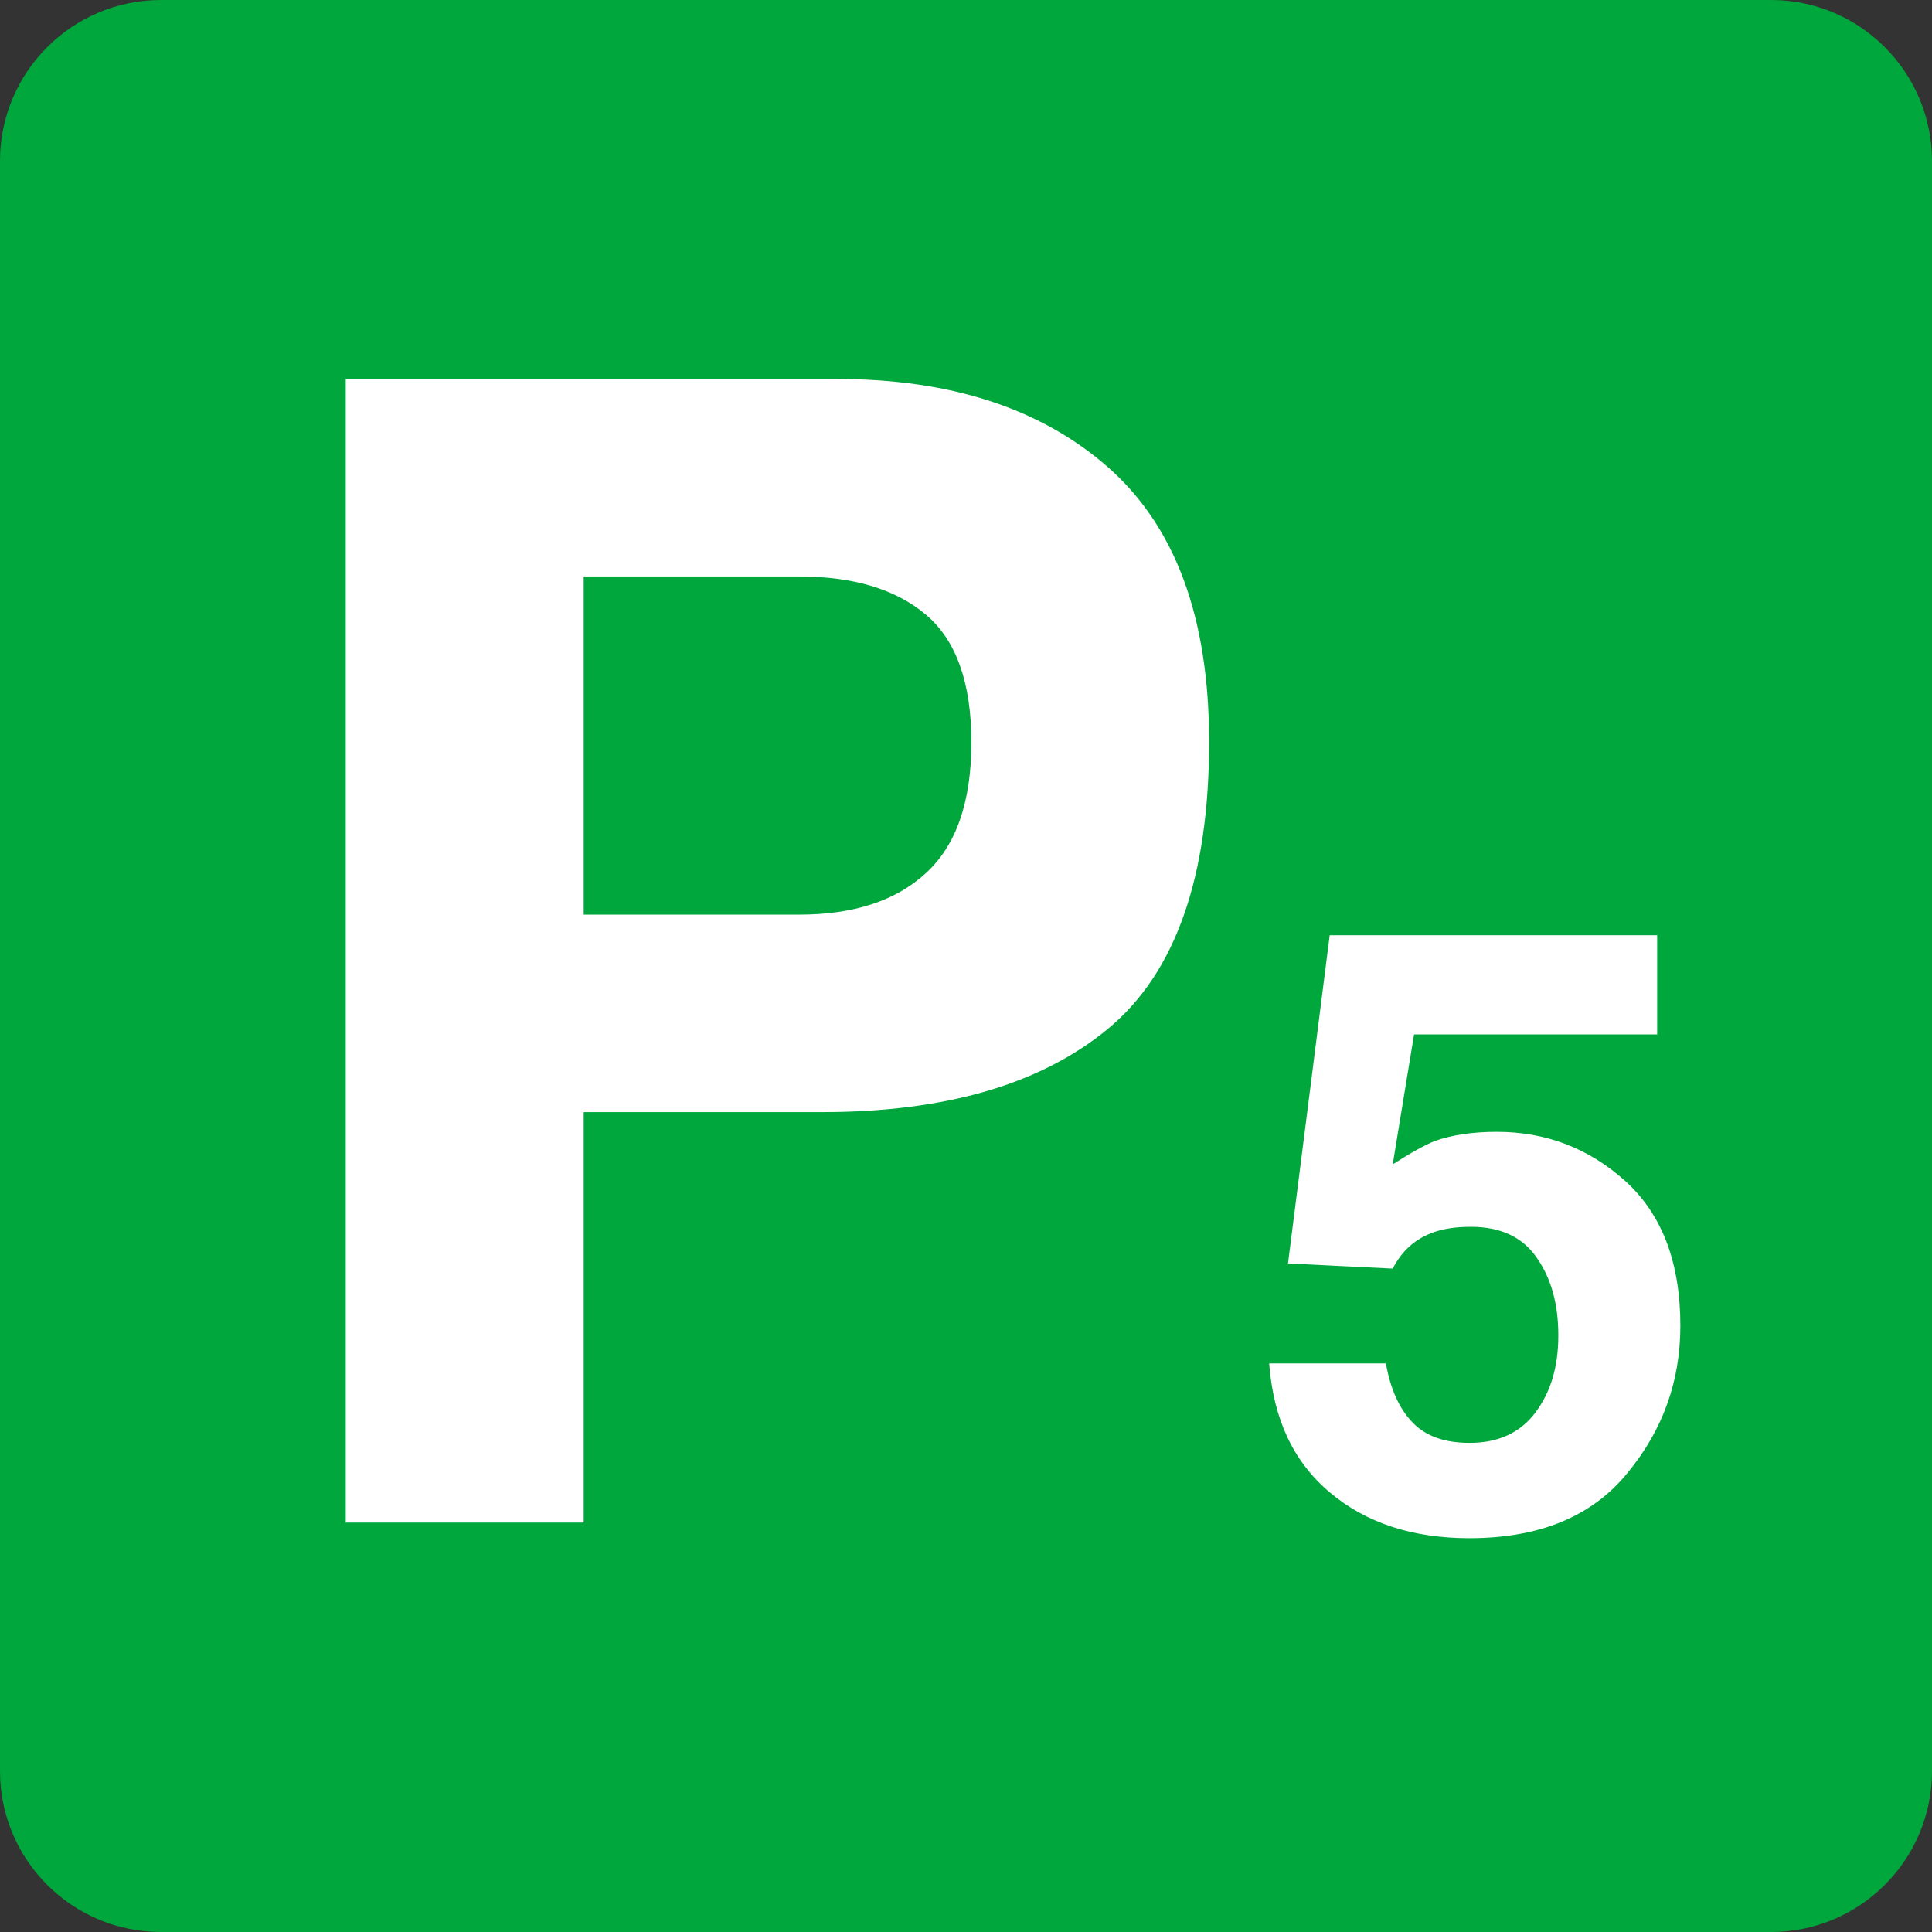<?xml version="1.0" encoding="utf-8"?>
<!-- Generator: Adobe Illustrator 16.0.0, SVG Export Plug-In . SVG Version: 6.00 Build 0)  -->
<!DOCTYPE svg PUBLIC "-//W3C//DTD SVG 1.1//EN" "http://www.w3.org/Graphics/SVG/1.1/DTD/svg11.dtd">
<svg version="1.1" xmlns="http://www.w3.org/2000/svg" xmlns:xlink="http://www.w3.org/1999/xlink" x="0px" y="0px" width="24px"
	 height="24px" viewBox="0 0 24 24" enable-background="new 0 0 24 24" xml:space="preserve">
<rect x="0" y="0" width="24" height="24" fill="#333333" stroke="none"/>
<g id="レイヤー_2" display="none">
	<path display="inline" fill="#C11920" d="M24,22c0,1.105-0.896,2-2,2H2c-1.104,0-2-0.895-2-2V2c0-1.104,0.896-2,2-2h20
		c1.104,0,2,0.896,2,2V22z"/>
</g>
<g id="レイヤー_2のコピー">
	<path fill="#00A73C" d="M24,22c0,1.105-0.896,2-2,2H2c-1.104,0-2-0.895-2-2V2c0-1.104,0.896-2,2-2h20c1.104,0,2,0.896,2,2V22z"/>
</g>
<g id="P2" display="none">
	<g display="inline">
		<g>
			<g>
				<path fill="#FFFFFF" d="M13.773,12.756c-0.833,0.697-2.022,1.043-3.563,1.043H7.25V18.9H4.294V4.69h6.105
					c1.407,0,2.53,0.364,3.364,1.102c0.839,0.731,1.258,1.868,1.258,3.404C15.021,10.872,14.603,12.062,13.773,12.756z
					 M11.502,7.616c-0.376-0.316-0.9-0.473-1.578-0.473H7.25v4.201h2.674c0.678,0,1.202-0.169,1.578-0.51
					c0.375-0.341,0.564-0.887,0.564-1.628C12.066,8.464,11.877,7.934,11.502,7.616z"/>
				<path fill="#FFFFFF" d="M16.165,17.447c0.209-0.489,0.696-1.012,1.465-1.564c0.67-0.476,1.103-0.821,1.298-1.027
					c0.3-0.323,0.452-0.678,0.452-1.063c0-0.312-0.084-0.573-0.26-0.778c-0.17-0.206-0.416-0.312-0.74-0.312
					c-0.441,0-0.739,0.162-0.898,0.496c-0.094,0.19-0.146,0.496-0.162,0.909h-1.415c0.024-0.63,0.138-1.141,0.341-1.526
					c0.388-0.737,1.076-1.107,2.066-1.107c0.783,0,1.403,0.216,1.864,0.653c0.463,0.43,0.694,1.005,0.694,1.722
					c0,0.544-0.163,1.029-0.49,1.457c-0.211,0.283-0.566,0.594-1.055,0.942l-0.58,0.415c-0.368,0.255-0.614,0.441-0.749,0.557
					c-0.136,0.117-0.248,0.251-0.338,0.401h3.226V18.9H15.82C15.834,18.37,15.95,17.889,16.165,17.447z"/>
			</g>
		</g>
	</g>
</g>
<g id="P3" display="none">
	<g display="inline">
		<path fill="#FFFFFF" d="M13.781,12.777c-0.836,0.697-2.03,1.045-3.579,1.045H7.23v5.121H4.264V4.677h6.13
			c1.413,0,2.541,0.366,3.38,1.101c0.84,0.74,1.262,1.879,1.262,3.423C15.035,10.885,14.613,12.081,13.781,12.777z M11.5,7.618
			C11.124,7.3,10.597,7.141,9.916,7.141H7.23v4.217h2.686c0.681,0,1.208-0.17,1.584-0.516c0.377-0.343,0.567-0.888,0.567-1.633
			C12.067,8.464,11.877,7.932,11.5,7.618z"/>
		<path fill="#FFFFFF" d="M17.217,16.665c0,0.297,0.049,0.542,0.143,0.74c0.178,0.357,0.5,0.536,0.965,0.536
			c0.287,0,0.535-0.095,0.748-0.296c0.211-0.194,0.32-0.478,0.32-0.845c0-0.49-0.197-0.812-0.592-0.978
			c-0.225-0.092-0.578-0.138-1.061-0.138v-1.047c0.471-0.004,0.801-0.05,0.984-0.138c0.324-0.145,0.486-0.434,0.486-0.87
			c0-0.283-0.086-0.514-0.248-0.694c-0.166-0.171-0.395-0.262-0.693-0.262c-0.344,0-0.594,0.108-0.756,0.328
			c-0.16,0.218-0.236,0.509-0.232,0.877h-1.359c0.014-0.368,0.078-0.719,0.189-1.05c0.119-0.292,0.307-0.558,0.561-0.806
			c0.191-0.171,0.416-0.303,0.678-0.396c0.264-0.096,0.586-0.139,0.969-0.139c0.705,0,1.275,0.183,1.711,0.546
			c0.436,0.369,0.652,0.864,0.652,1.479c0,0.437-0.129,0.803-0.393,1.107c-0.162,0.187-0.334,0.315-0.512,0.385
			c0.133,0,0.326,0.11,0.574,0.342c0.373,0.345,0.562,0.814,0.562,1.415c0,0.625-0.217,1.176-0.654,1.651
			c-0.436,0.478-1.074,0.713-1.93,0.713c-1.049,0-1.777-0.339-2.188-1.03c-0.215-0.361-0.334-0.842-0.357-1.432H17.217z"/>
	</g>
</g>
<g id="P5">
	<g>
		<path fill="#FFFFFF" d="M13.772,12.773c-0.832,0.693-2.021,1.042-3.562,1.042H7.251v5.099H4.295V4.708h6.104
			c1.406,0,2.53,0.364,3.365,1.096c0.839,0.738,1.256,1.871,1.256,3.41C15.021,10.89,14.604,12.08,13.772,12.773z M11.501,7.635
			c-0.375-0.316-0.898-0.474-1.577-0.474H7.251v4.201h2.673c0.679,0,1.202-0.17,1.577-0.515c0.375-0.341,0.566-0.883,0.566-1.625
			C12.067,8.479,11.876,7.949,11.501,7.635z"/>
		<path fill="#FFFFFF" d="M17.216,16.936c0.055,0.314,0.164,0.56,0.328,0.731c0.166,0.174,0.398,0.257,0.716,0.257
			c0.354,0,0.63-0.129,0.815-0.379c0.192-0.258,0.283-0.57,0.283-0.957c0-0.38-0.085-0.7-0.263-0.957
			c-0.177-0.262-0.451-0.391-0.823-0.391c-0.177,0-0.33,0.021-0.458,0.066c-0.229,0.079-0.398,0.23-0.513,0.453L16,15.695
			l0.518-4.077h4.068v1.232h-3.02l-0.265,1.614c0.224-0.144,0.397-0.239,0.522-0.29c0.214-0.075,0.469-0.114,0.771-0.114
			c0.609,0,1.144,0.203,1.6,0.615c0.452,0.411,0.68,1.008,0.68,1.794c0,0.685-0.215,1.294-0.659,1.831
			c-0.438,0.538-1.092,0.808-1.962,0.808c-0.702,0-1.28-0.188-1.729-0.565c-0.455-0.381-0.705-0.911-0.758-1.606H17.216z"/>
	</g>
</g>
<g id="P6" display="none">
	<g display="inline">
		<path fill="#FFFFFF" d="M13.773,12.773c-0.833,0.693-2.021,1.041-3.563,1.041H7.251v5.1H4.296V4.706H10.4
			c1.407,0,2.53,0.366,3.366,1.098c0.836,0.737,1.256,1.87,1.256,3.409C15.022,10.891,14.603,12.079,13.773,12.773z M11.502,7.635
			C11.127,7.319,10.603,7.16,9.925,7.16H7.251v4.2h2.674c0.678,0,1.202-0.169,1.577-0.514c0.375-0.342,0.565-0.884,0.565-1.626
			C12.067,8.478,11.877,7.949,11.502,7.635z"/>
		<path fill="#FFFFFF" d="M19.322,13.383c0-0.119-0.046-0.25-0.139-0.391c-0.155-0.231-0.393-0.347-0.708-0.347
			c-0.474,0-0.81,0.261-1.011,0.798c-0.108,0.285-0.182,0.717-0.224,1.287c0.18-0.211,0.388-0.371,0.625-0.467
			c0.239-0.096,0.512-0.148,0.816-0.148c0.657,0,1.195,0.227,1.616,0.668c0.418,0.445,0.63,1.014,0.63,1.709
			c0,0.688-0.205,1.297-0.617,1.822c-0.411,0.527-1.052,0.793-1.916,0.793c-0.933,0-1.616-0.389-2.062-1.17
			c-0.344-0.604-0.514-1.393-0.514-2.35c0-0.566,0.023-1.027,0.073-1.381c0.086-0.625,0.248-1.15,0.492-1.569
			c0.214-0.357,0.485-0.642,0.831-0.861c0.338-0.218,0.746-0.326,1.223-0.326c0.686,0,1.233,0.177,1.642,0.526
			c0.406,0.352,0.634,0.822,0.686,1.406H19.322z M17.601,17.545c0.215,0.254,0.486,0.379,0.814,0.379
			c0.325,0,0.579-0.123,0.761-0.367c0.188-0.24,0.28-0.557,0.28-0.941c0-0.434-0.104-0.768-0.314-0.996
			c-0.213-0.225-0.472-0.34-0.777-0.34c-0.247,0-0.465,0.076-0.657,0.223c-0.286,0.219-0.428,0.578-0.428,1.074
			C17.279,16.971,17.385,17.295,17.601,17.545z"/>
	</g>
</g>
<g id="P8" display="none">
	<g display="inline">
		<path fill="#FFFFFF" d="M13.772,12.773c-0.832,0.693-2.022,1.041-3.564,1.041H7.249v5.1H4.295V4.707h6.104
			c1.407,0,2.531,0.364,3.366,1.097c0.836,0.737,1.256,1.87,1.256,3.409C15.021,10.89,14.602,12.08,13.772,12.773z M11.501,7.635
			C11.126,7.319,10.603,7.16,9.924,7.16H7.249v4.2h2.675c0.679,0,1.202-0.169,1.577-0.514c0.375-0.342,0.565-0.884,0.565-1.626
			C12.066,8.478,11.876,7.949,11.501,7.635z"/>
		<path fill="#FFFFFF" d="M16.049,15.74c0.188-0.336,0.46-0.59,0.819-0.756c-0.359-0.24-0.591-0.498-0.701-0.777
			c-0.105-0.273-0.159-0.535-0.159-0.775c0-0.537,0.203-0.997,0.607-1.375c0.407-0.378,0.981-0.567,1.723-0.567
			c0.742,0,1.318,0.189,1.721,0.567c0.408,0.378,0.611,0.838,0.611,1.375c0,0.24-0.057,0.498-0.161,0.775
			c-0.105,0.277-0.34,0.52-0.696,0.725c0.362,0.199,0.638,0.473,0.819,0.809c0.183,0.334,0.274,0.713,0.274,1.123
			c0,0.625-0.231,1.152-0.688,1.588c-0.461,0.438-1.104,0.656-1.935,0.656c-0.823,0-1.451-0.219-1.875-0.656
			c-0.427-0.436-0.641-0.963-0.641-1.588C15.768,16.453,15.861,16.074,16.049,15.74z M17.554,17.609
			c0.19,0.203,0.455,0.303,0.789,0.303c0.335,0,0.597-0.1,0.786-0.303c0.189-0.197,0.283-0.48,0.283-0.84
			c0-0.381-0.098-0.664-0.291-0.859c-0.192-0.193-0.452-0.293-0.778-0.293c-0.327,0-0.589,0.1-0.78,0.293
			c-0.193,0.195-0.291,0.479-0.291,0.859C17.271,17.129,17.366,17.412,17.554,17.609z M17.652,14.252
			c0.162,0.172,0.392,0.256,0.69,0.256c0.298,0,0.523-0.084,0.688-0.256c0.165-0.17,0.244-0.387,0.244-0.656
			c0-0.291-0.079-0.521-0.244-0.684c-0.165-0.164-0.391-0.249-0.688-0.249c-0.299,0-0.528,0.085-0.69,0.249
			c-0.166,0.162-0.253,0.393-0.253,0.684C17.399,13.865,17.486,14.082,17.652,14.252z"/>
	</g>
</g>
<g id="P9" display="none">
	<g display="inline">
		<path fill="#FFFFFF" d="M13.773,12.772c-0.833,0.694-2.022,1.041-3.563,1.041H7.25v5.1H4.296V4.706H10.4
			c1.407,0,2.53,0.365,3.366,1.097c0.837,0.737,1.257,1.87,1.257,3.409C15.022,10.889,14.603,12.079,13.773,12.772z M11.501,7.634
			c-0.374-0.315-0.899-0.475-1.577-0.475H7.25v4.2h2.675c0.677,0,1.203-0.169,1.577-0.514c0.375-0.341,0.565-0.883,0.565-1.625
			S11.877,7.948,11.501,7.634z"/>
		<path fill="#FFFFFF" d="M16.486,12.197c0.458-0.49,1.054-0.735,1.783-0.735c1.127,0,1.897,0.498,2.314,1.493
			c0.235,0.562,0.355,1.308,0.355,2.226c0,0.894-0.111,1.639-0.342,2.233c-0.435,1.142-1.234,1.709-2.394,1.709
			c-0.555,0-1.054-0.164-1.495-0.49c-0.441-0.332-0.696-0.807-0.761-1.437h1.446c0.034,0.218,0.125,0.394,0.275,0.527
			c0.148,0.139,0.348,0.204,0.6,0.204c0.477,0,0.813-0.262,1.006-0.795c0.105-0.288,0.173-0.712,0.201-1.274
			c-0.132,0.164-0.275,0.292-0.424,0.383c-0.271,0.159-0.607,0.244-1.003,0.244c-0.587,0-1.112-0.203-1.563-0.611
			c-0.455-0.403-0.685-0.99-0.685-1.753C15.802,13.33,16.031,12.688,16.486,12.197z M18.929,15.128
			c0.332-0.21,0.496-0.572,0.496-1.092c0-0.416-0.098-0.749-0.293-0.993c-0.195-0.245-0.466-0.368-0.805-0.368
			c-0.249,0-0.461,0.072-0.637,0.211c-0.279,0.213-0.419,0.585-0.419,1.104c0,0.439,0.09,0.766,0.269,0.983
			c0.179,0.219,0.452,0.33,0.824,0.33C18.564,15.304,18.754,15.244,18.929,15.128z"/>
	</g>
</g>
</svg>

